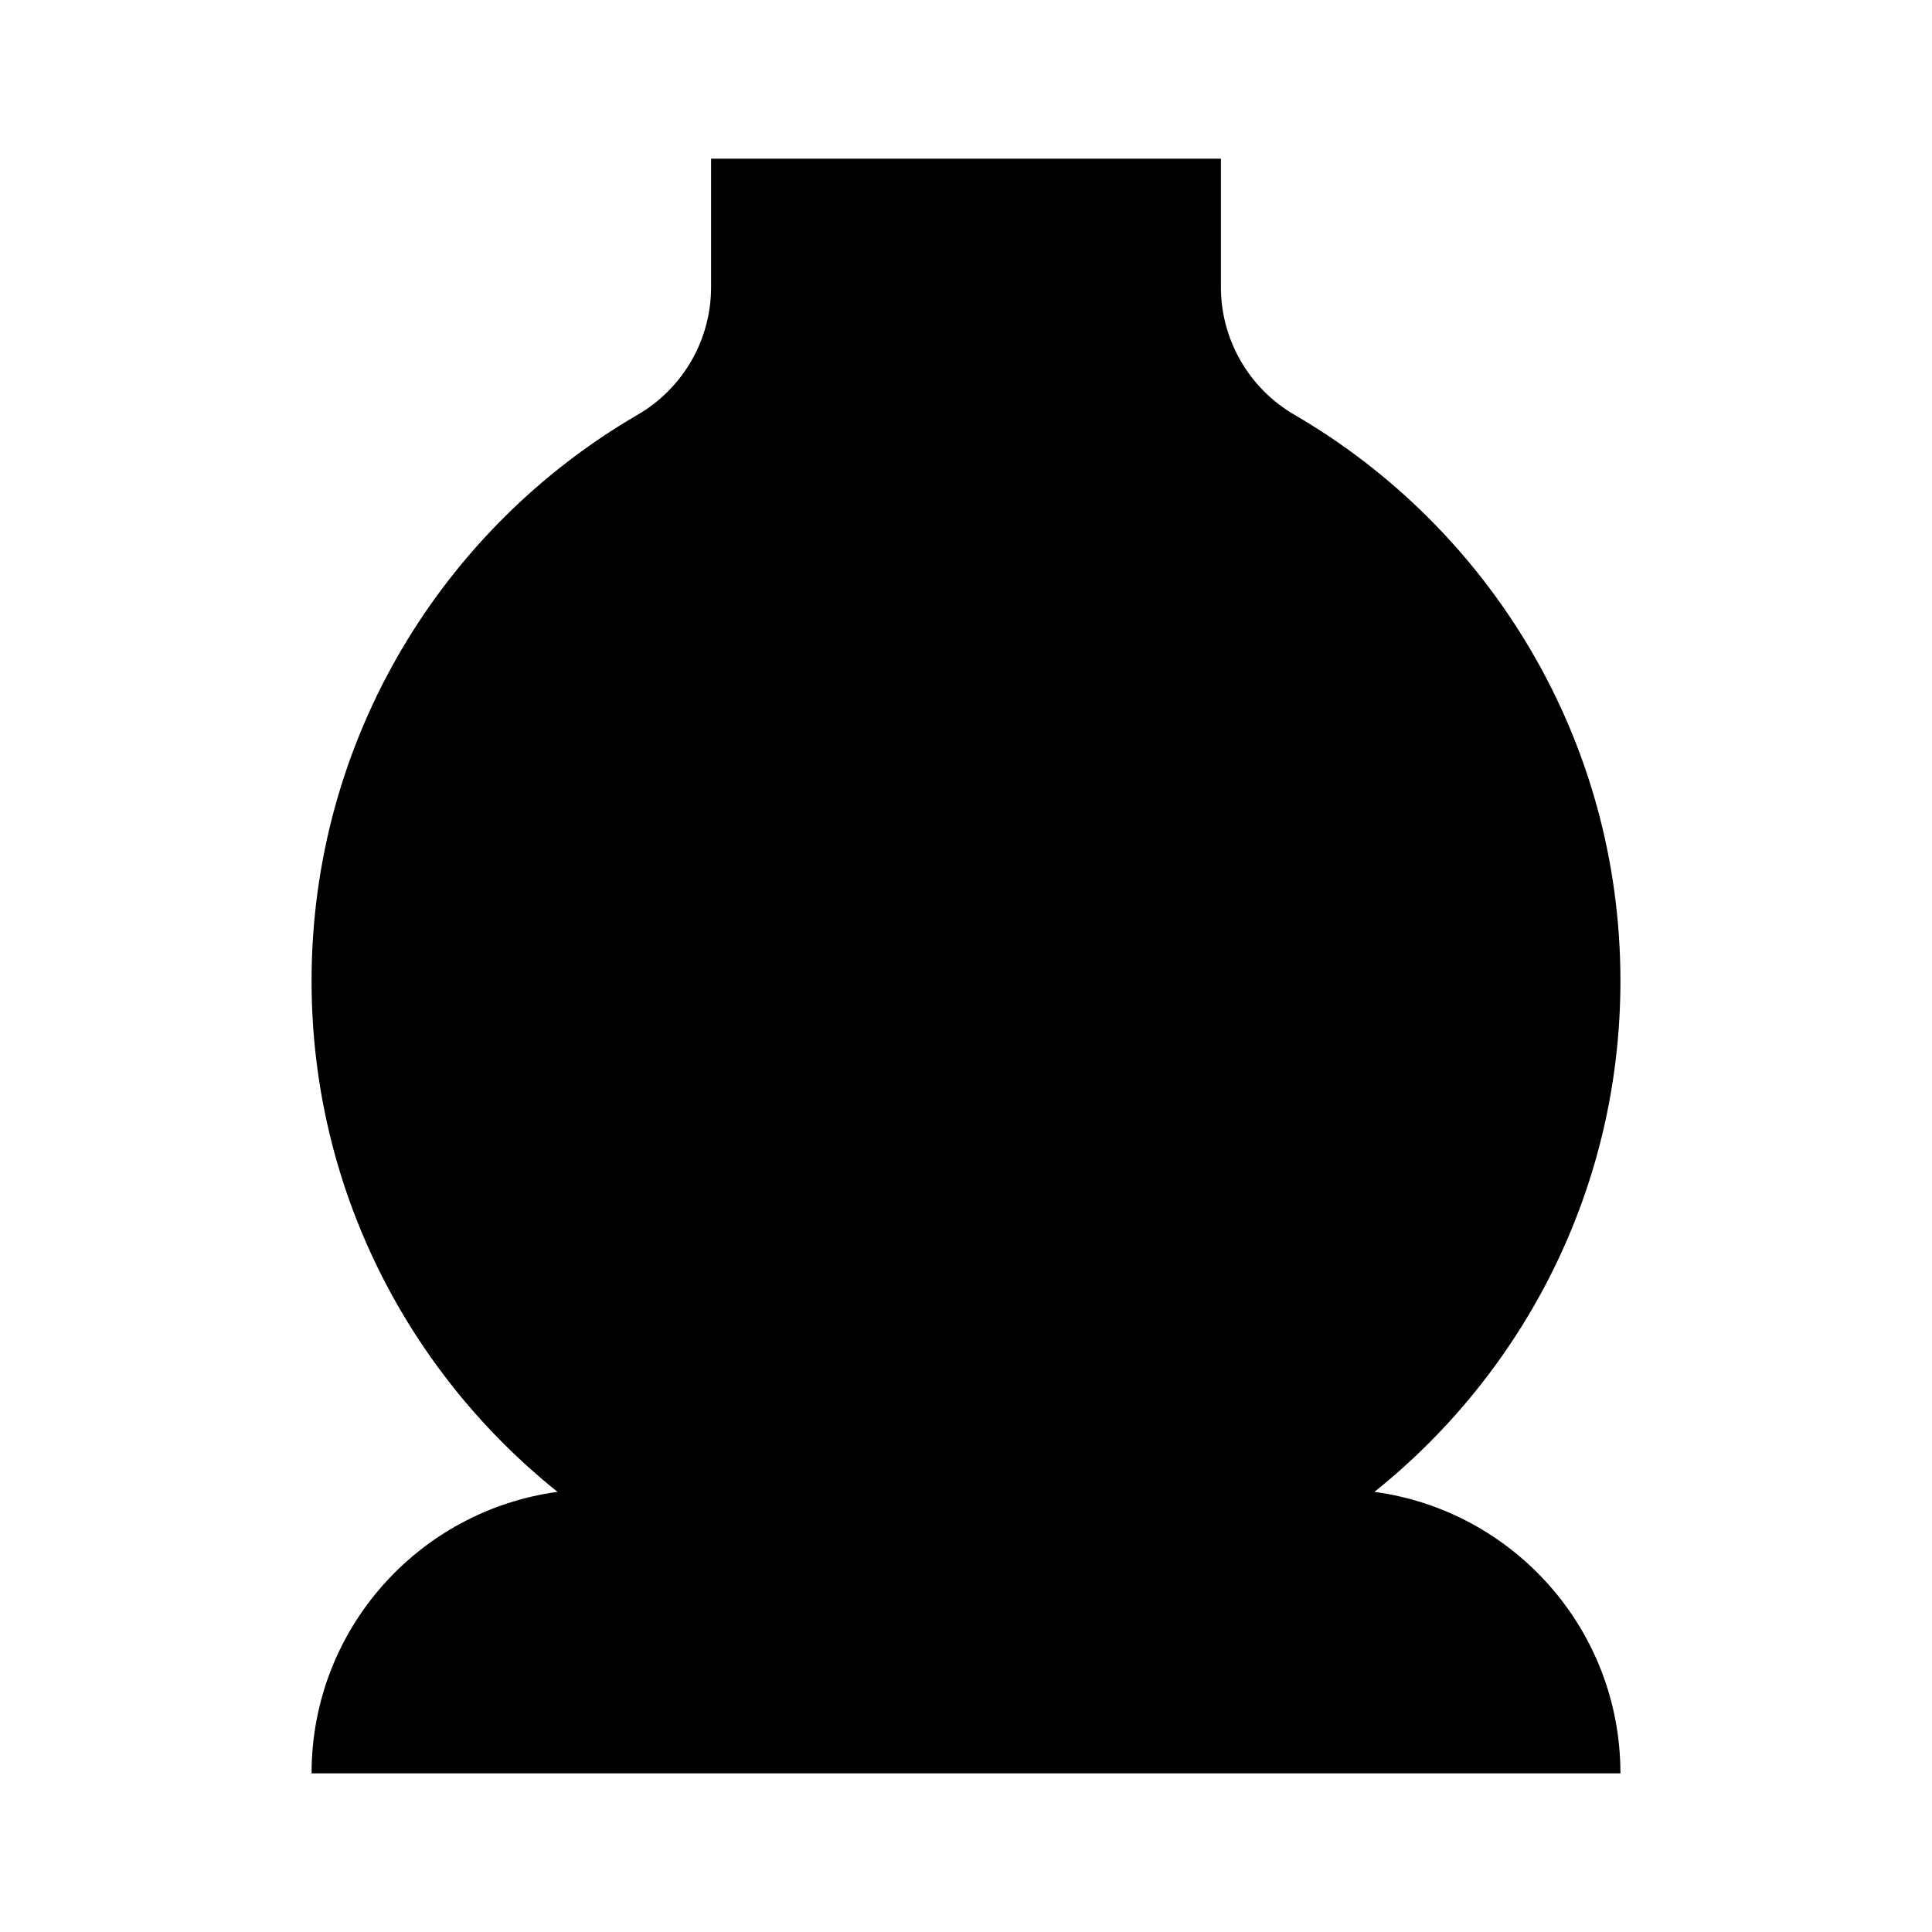 <?xml version="1.0" encoding="UTF-8"?>
<!-- Uploaded to: SVG Repo, www.svgrepo.com, Generator: SVG Repo Mixer Tools -->
<svg fill="#000000" width="800px" height="800px" version="1.1" viewBox="144 144 512 512" xmlns="http://www.w3.org/2000/svg">
 <path d="m226.57 613.96h346.86c0-38.164-28.391-69.617-65.184-74.605 39.699-31.781 65.184-80.59 65.184-135.4 0-64.07-34.742-120.02-86.414-150.05-12.02-6.988-19.461-19.891-19.461-33.797v-34.059h-135.11v34.066c0 13.926-7.422 26.797-19.461 33.797-51.672 30.031-86.414 85.984-86.414 150.05 0 54.816 25.477 103.62 65.184 135.4-36.793 4.981-65.184 36.438-65.184 74.598z"/>
</svg>